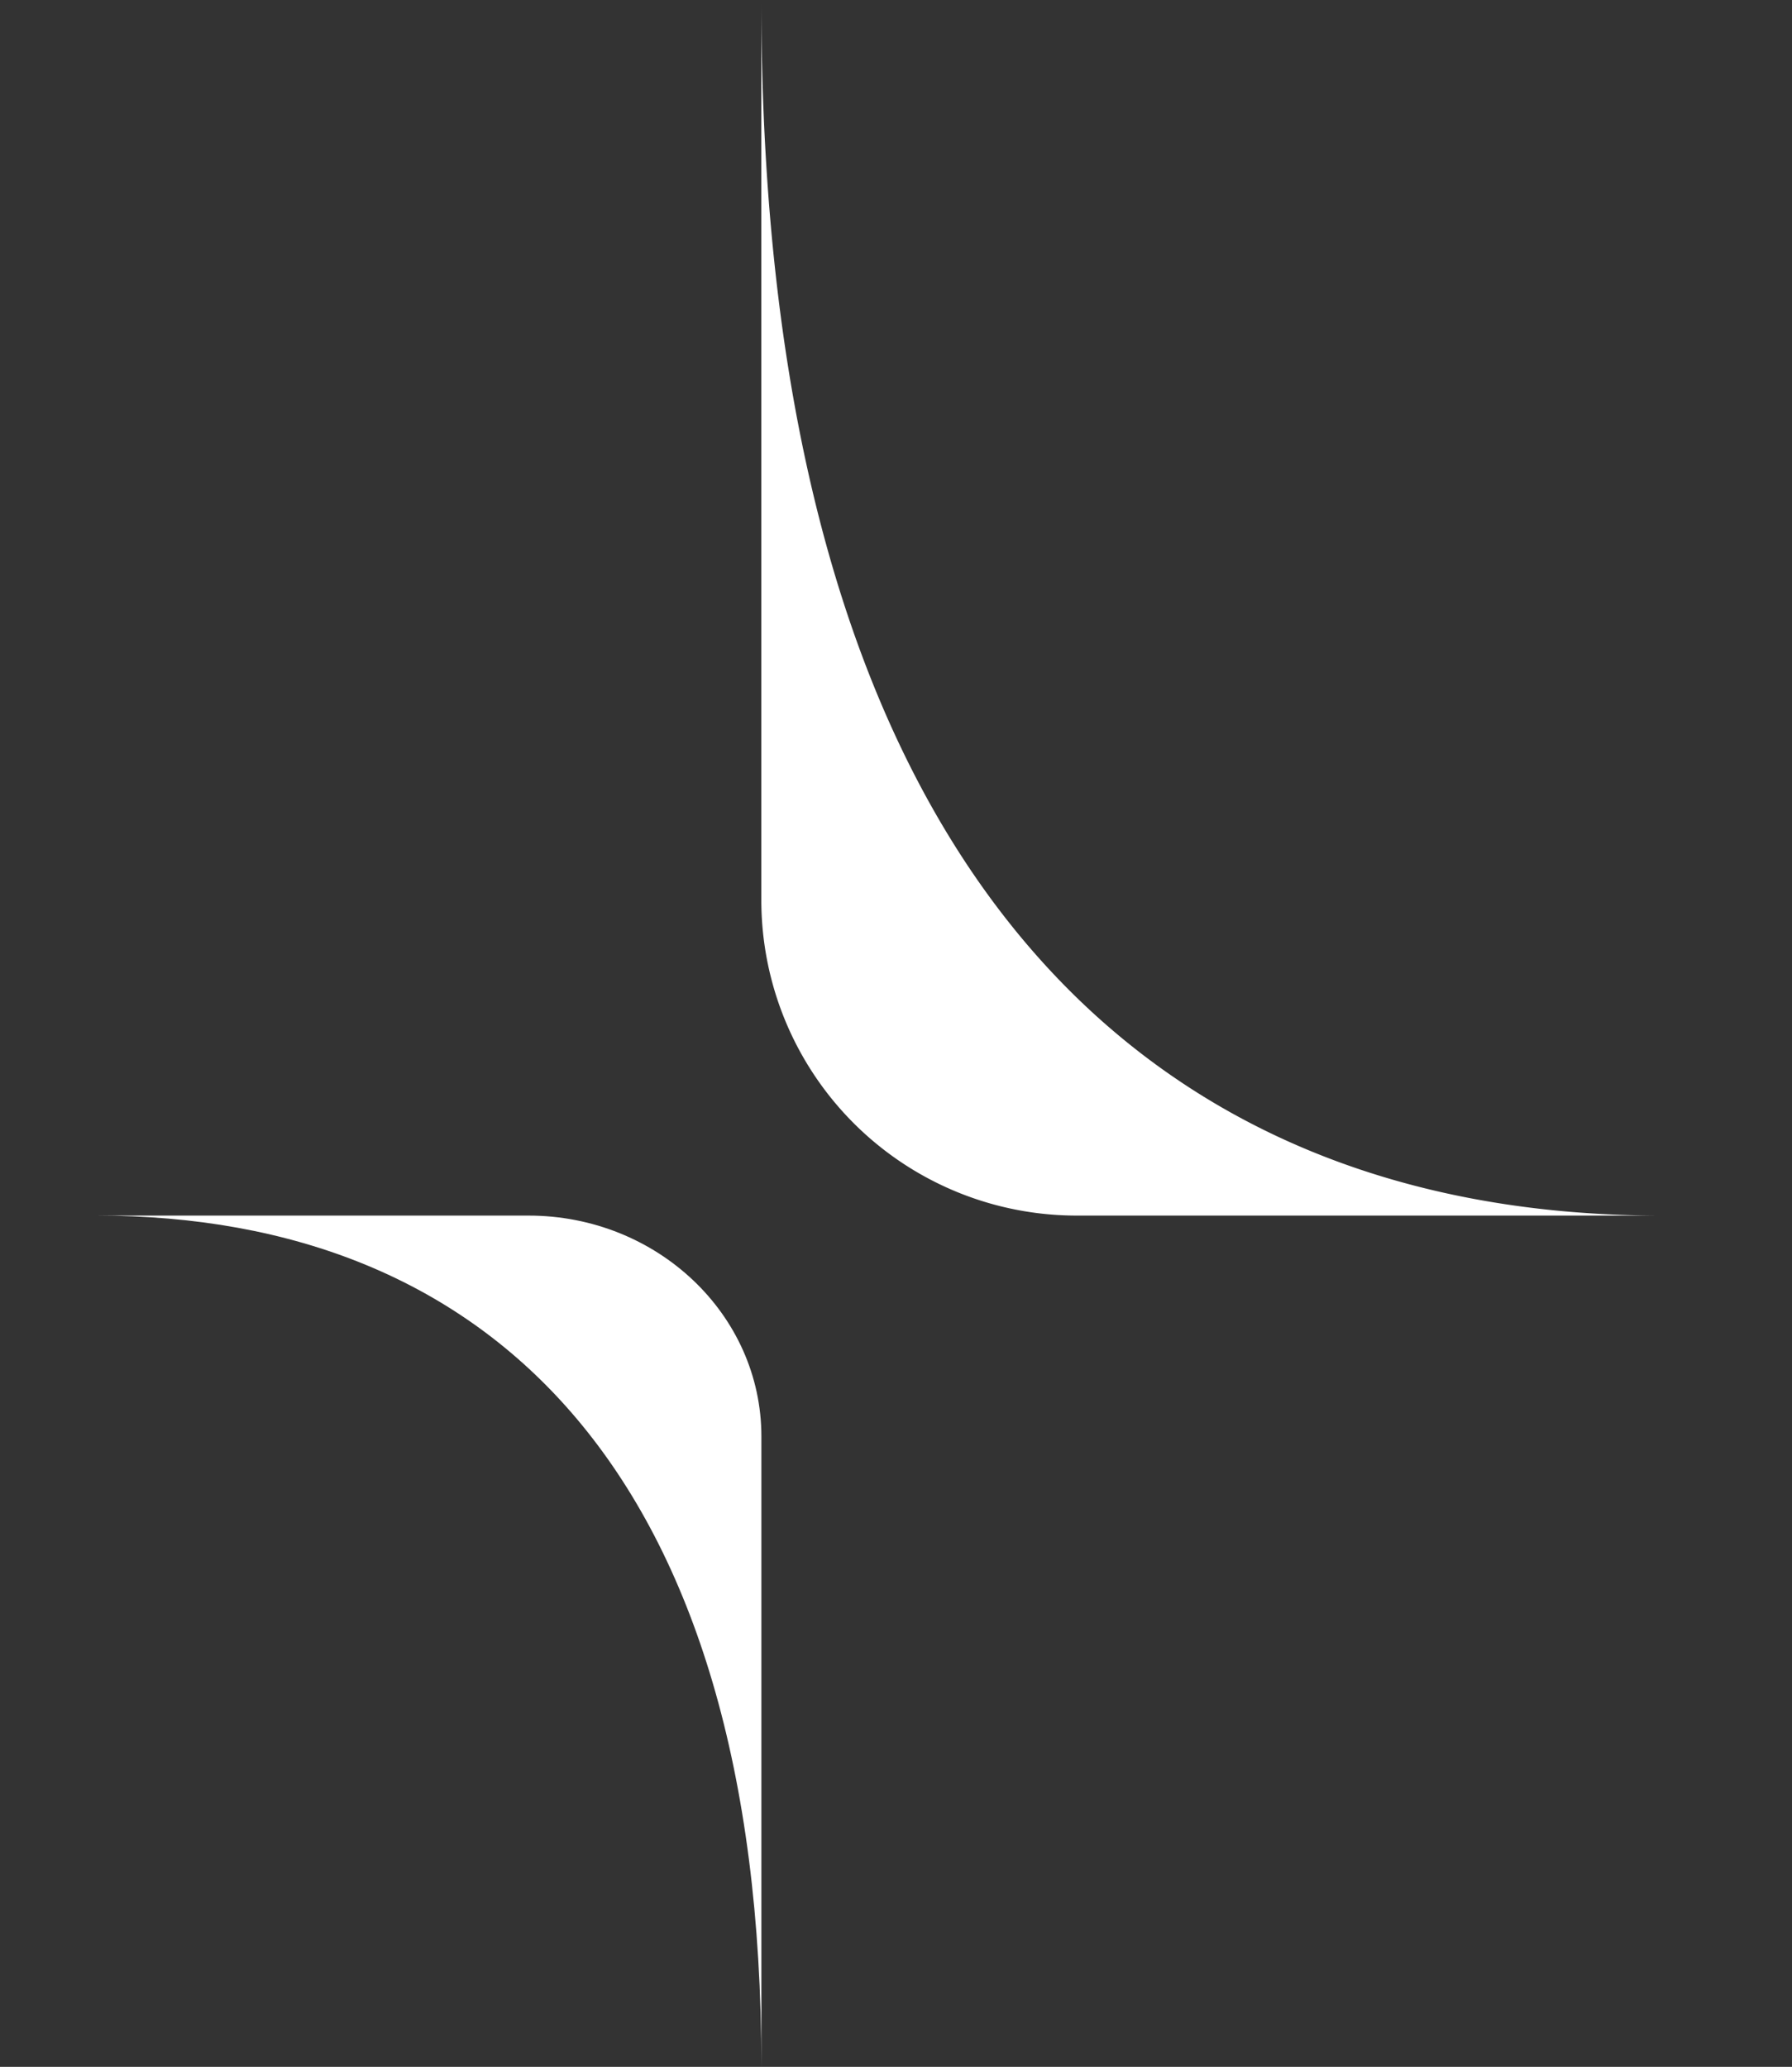 <svg id="组_62" data-name="组 62" xmlns="http://www.w3.org/2000/svg" width="124.215" height="143.235" viewBox="0 0 124.215 143.235">
  <rect x="0" y="0" width="124.215" height="143.235" fill="#333333" stroke="none"/>
  <g id="组_50" data-name="组 50" transform="translate(52.777)">
    <path id="路径_54" data-name="路径 54" d="M-3.711-5.012H-44.238A21.859,21.859,0,0,1-66.1-26.869V-89.253C-66.1-30.3-40.485-5.012-3.711-5.012" transform="translate(66.096 89.253)" fill="#fff"/>
  </g>
  <g id="组_51" data-name="组 51" transform="translate(0 84.241)">
    <path id="路径_55" data-name="路径 55" d="M-.4,0H29.543C38.46,0,45.691,6.853,45.691,15.306V58.993C45.691,17.709,26.77,0-.4,0" transform="translate(7.086)" fill="#fff"/>
  </g>
</svg>
